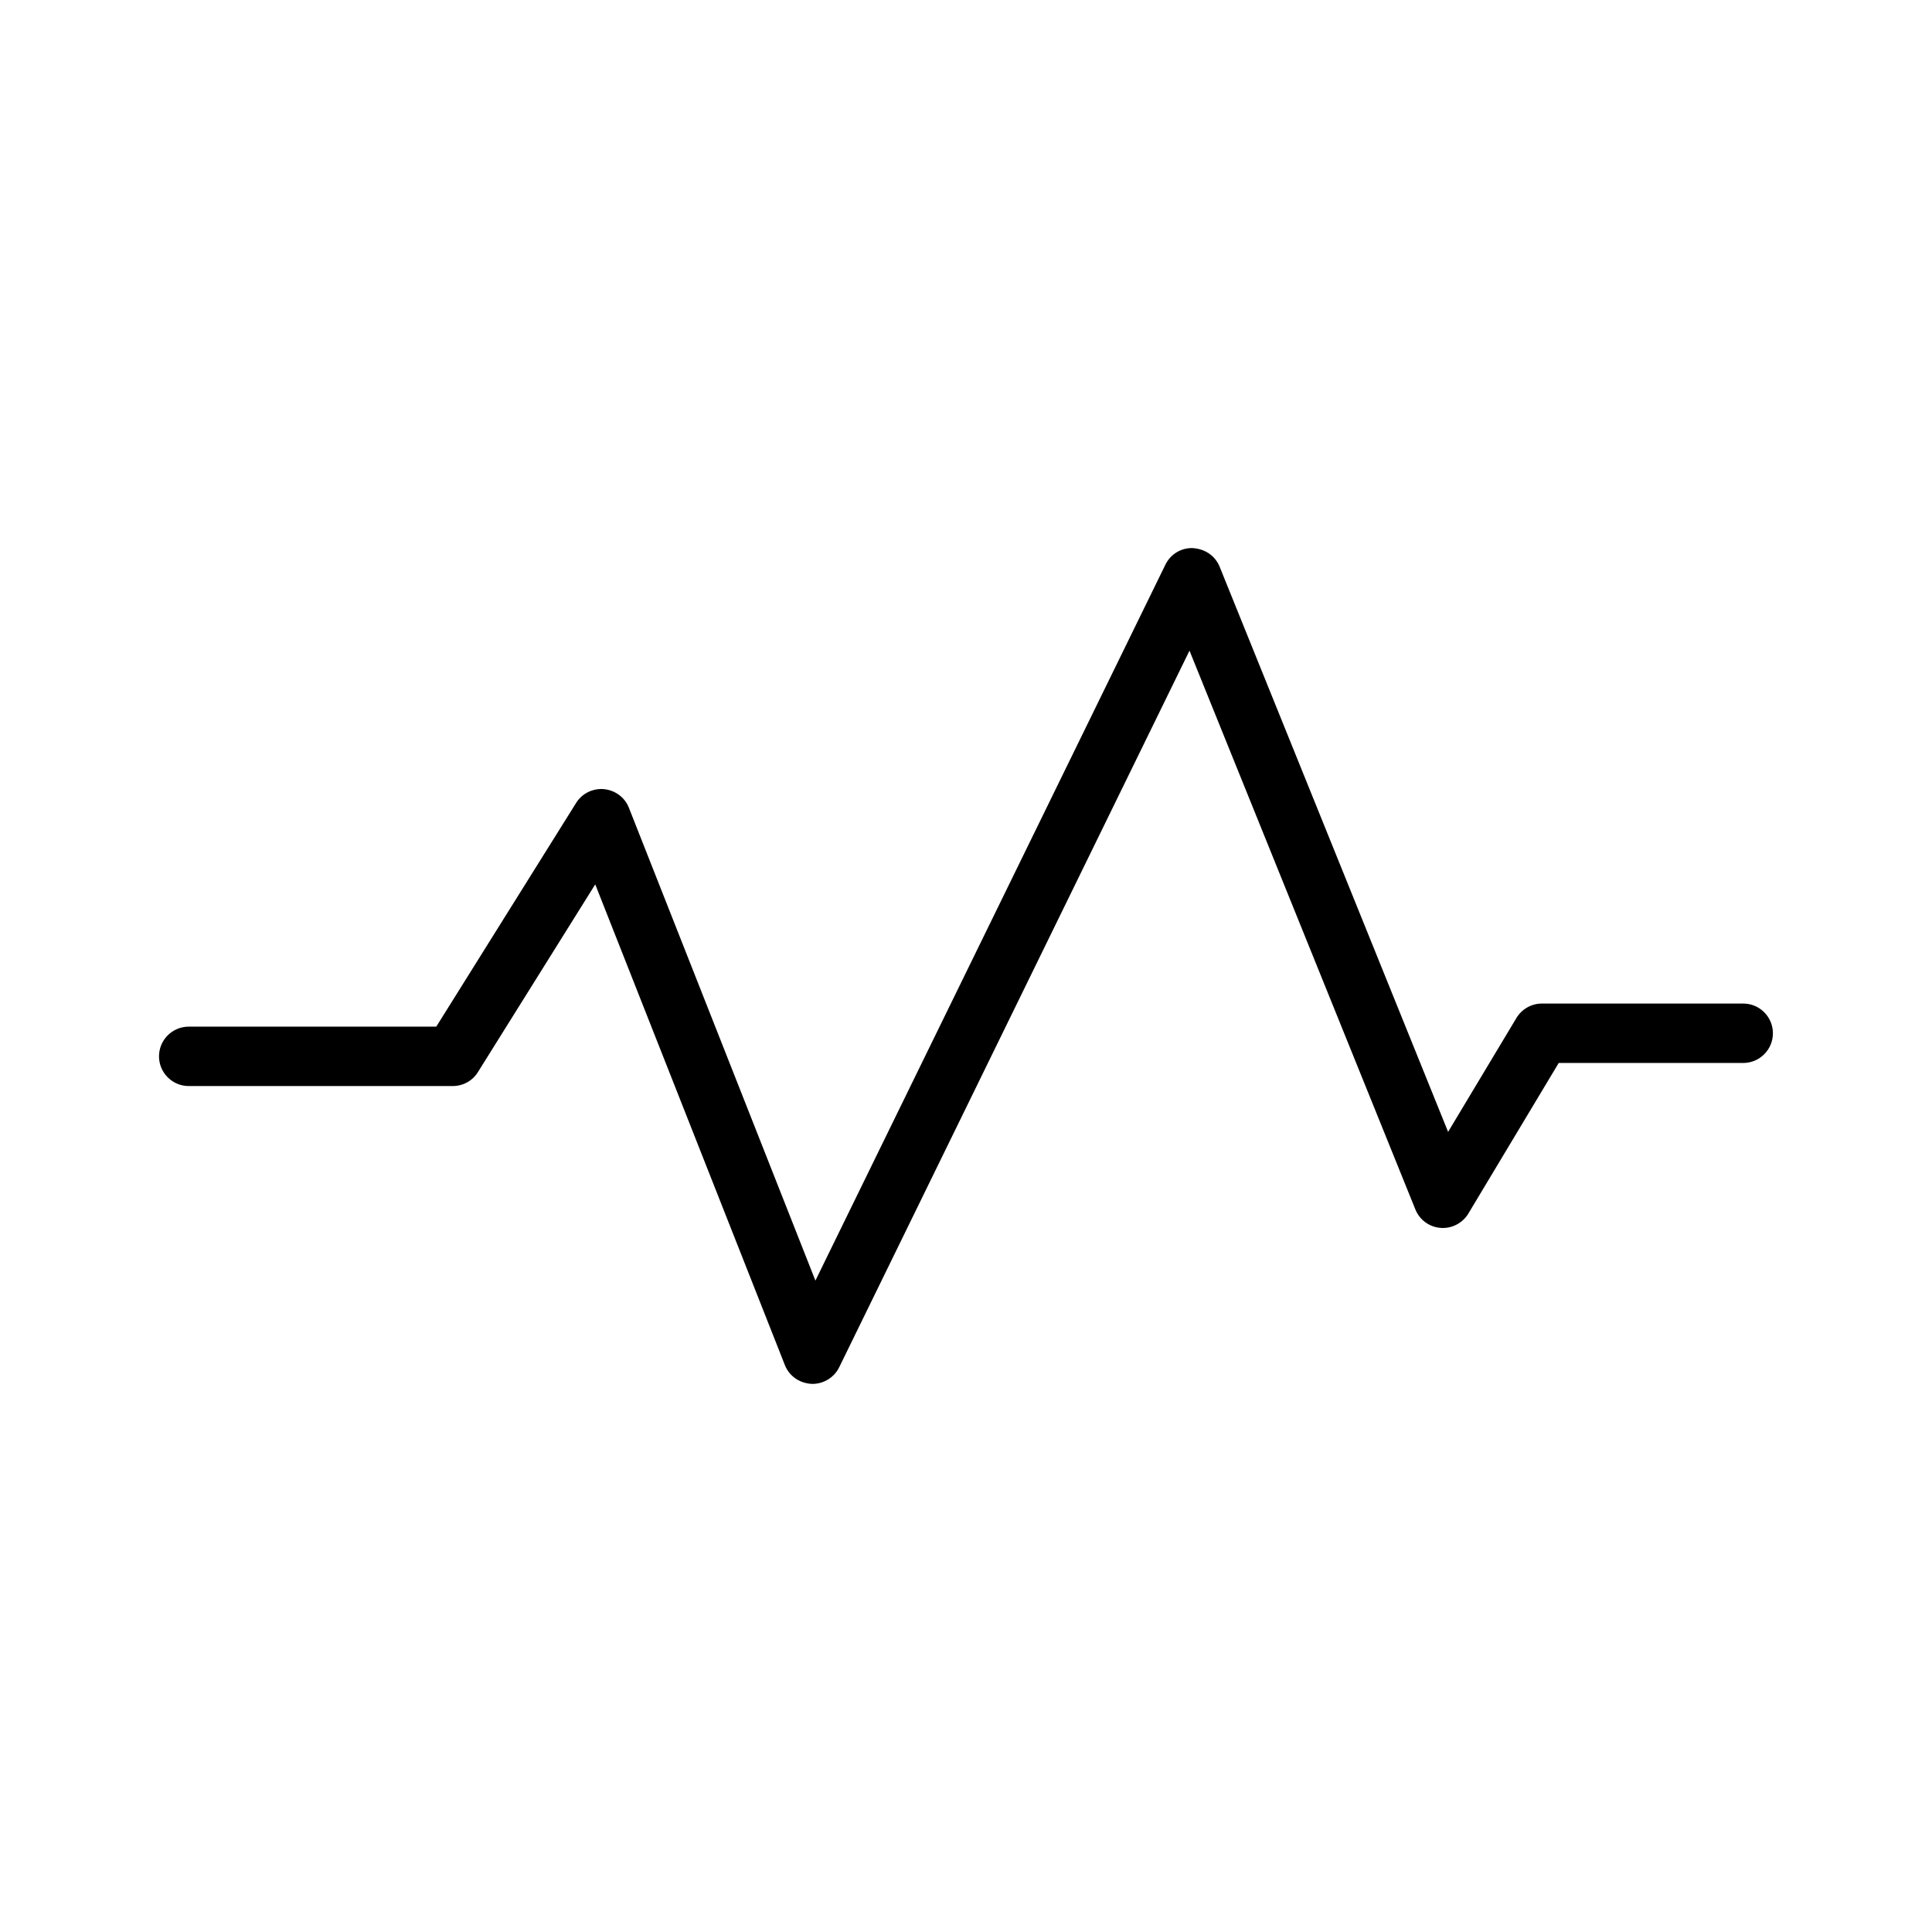 <svg xmlns="http://www.w3.org/2000/svg" fill="#000000" width="800px" height="800px" version="1.1" viewBox="144 144 512 512">
 <path d="m605.98 409.95h-53.359c-2.746 0-5.336 1.465-6.75 3.824l-18.109 30.188-60.555-149.8c-1.172-2.875-3.926-4.797-7.344-4.918-3.019 0-5.715 1.699-7.027 4.418l-92.742 189.71-49.426-125.3c-1.098-2.769-3.621-4.672-6.742-4.961l-0.539-0.016c-2.762 0-5.281 1.387-6.711 3.695l-37.055 59.277-65.609 0.004c-4.34 0-7.871 3.531-7.871 7.871 0 4.34 3.531 7.871 7.871 7.871h69.973c2.738 0 5.242-1.391 6.672-3.699l31.09-49.746 50.25 127.38c1.145 2.914 3.894 4.871 7.227 4.996h0.105c2.984 0 5.762-1.73 7.074-4.414l92.828-189.9 59.859 148.08c1.129 2.781 3.688 4.66 6.676 4.891l0.613 0.027c2.746 0 5.336-1.465 6.754-3.824l23.945-39.906h48.895c4.34 0 7.871-3.531 7.871-7.871-0.004-4.344-3.523-7.875-7.863-7.875z"/>
</svg>